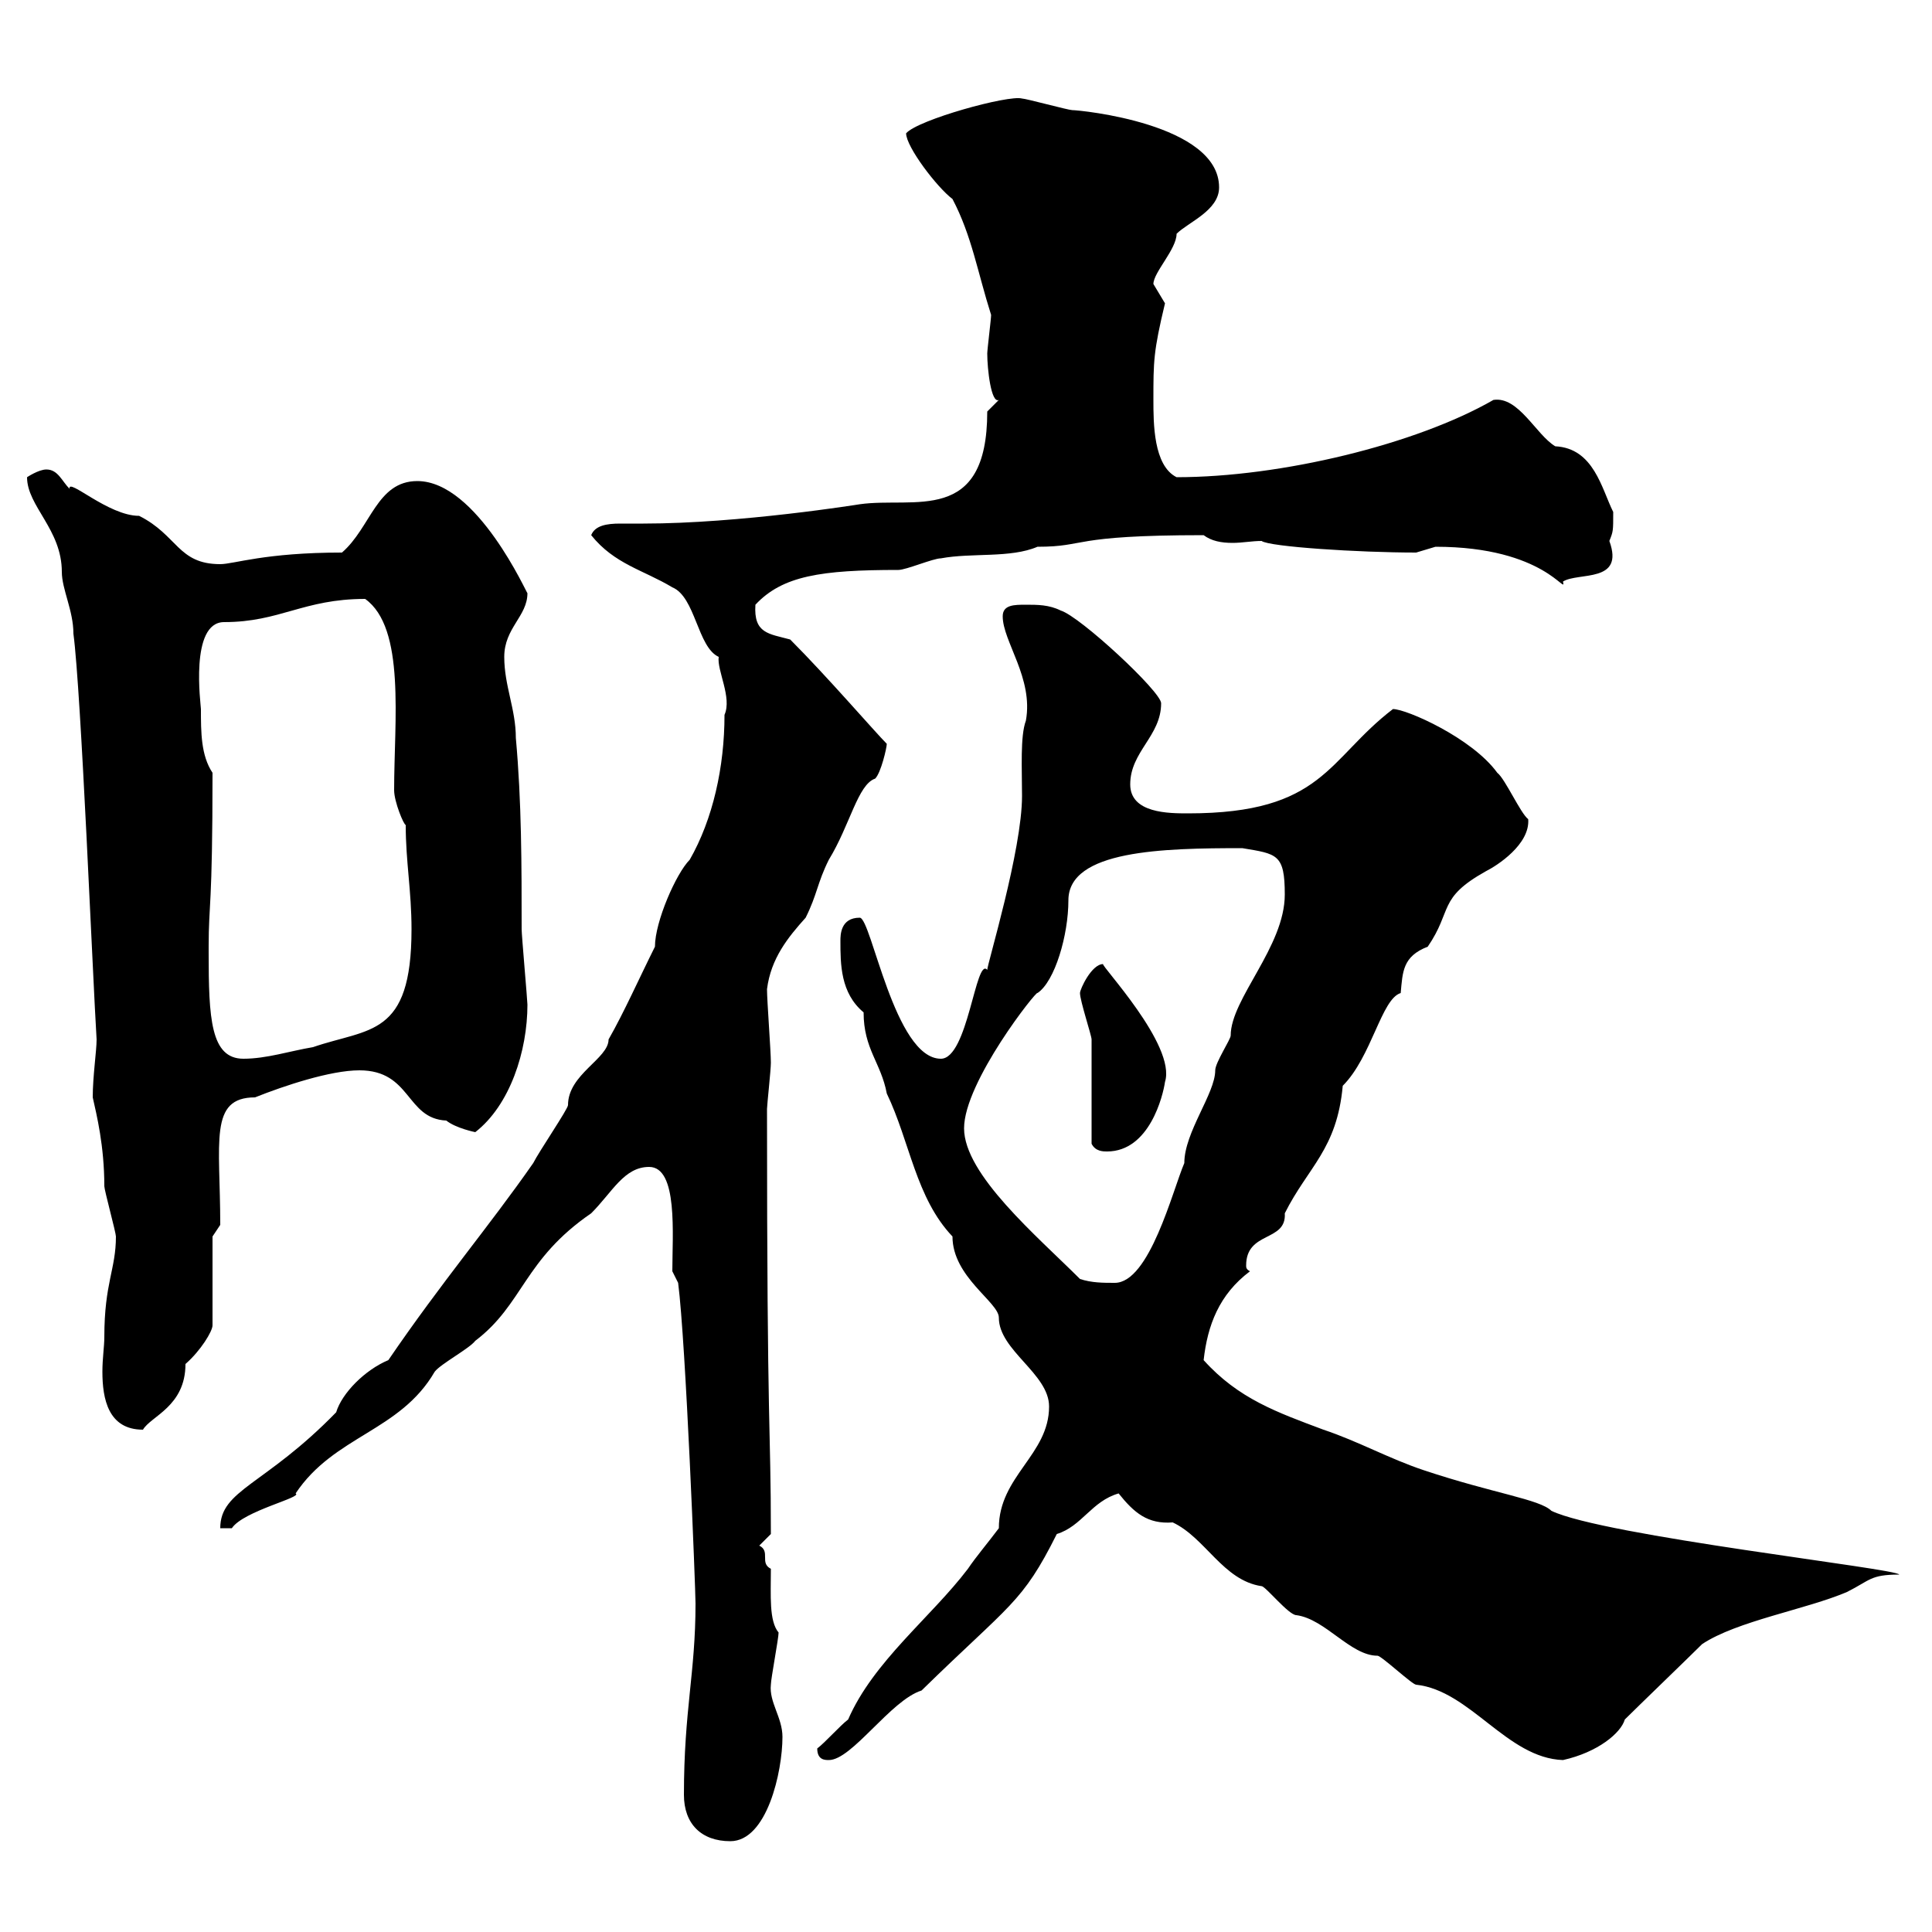 <svg xmlns="http://www.w3.org/2000/svg" xmlns:xlink="http://www.w3.org/1999/xlink" width="300" height="300"><path d="M106.20 278.70C106.20 283.20 108.90 285.90 113.40 285.90C119.10 285.90 121.50 275.10 121.50 269.70C121.50 266.70 119.40 264.30 119.70 261.60C119.70 260.70 120.90 254.40 120.90 253.50C119.40 251.70 119.70 247.80 119.70 243.60C117.90 242.70 119.70 240.90 117.90 240L119.70 238.20C119.70 220.80 119.10 224.10 119.10 172.20C119.10 171.60 119.70 166.20 119.70 165C119.70 163.20 119.10 155.40 119.10 153.60C119.70 148.80 122.40 145.50 125.10 142.50C126.90 138.90 126.90 137.10 128.70 133.50C132 128.10 133.20 121.80 135.90 120.90C136.80 120 137.70 116.10 137.70 115.50C135.90 113.70 128.40 105 122.70 99.30C119.40 98.40 117 98.40 117.30 93.90C121.50 89.40 127.50 88.50 139.50 88.50C140.70 88.50 144.90 86.70 146.10 86.70C150.90 85.80 156.90 86.70 161.10 84.90C168.90 84.90 165.90 83.10 186.90 83.10C188.10 84 189.60 84.30 191.40 84.30C192.90 84.30 194.40 84 195.90 84C197.10 84.90 210.90 85.80 219.90 85.80C219.90 85.80 222.90 84.90 222.90 84.90C240 84.90 243.30 92.70 242.70 90.30C245.10 88.80 252.30 90.60 249.90 84C250.50 82.50 250.50 82.50 250.50 79.50C248.70 75.90 247.50 69.60 241.50 69.30C238.50 67.50 235.80 61.50 231.90 62.10C219.90 69 198.90 74.10 182.70 74.10C179.10 72.30 179.10 65.70 179.10 62.10C179.10 56.10 179.10 54.60 180.90 47.10C180.90 47.10 179.10 44.10 179.10 44.10C179.10 42.30 182.70 38.70 182.70 36.30C184.50 34.50 189.30 32.70 189.30 29.10C189.30 19.20 167.70 17.10 166.50 17.10C165.90 17.10 159.30 15.30 158.70 15.30C156.60 14.70 142.50 18.60 140.70 20.70C140.70 22.80 145.50 29.10 147.90 30.90C150.90 36.60 151.80 42.30 153.90 48.90C153.90 49.50 153.30 54.30 153.30 54.90C153.30 57.30 153.90 62.70 155.10 62.10L153.30 63.90C153.30 81.60 141.90 77.10 133.50 78.30C133.50 78.30 114.90 81.30 99.90 81.30C99.30 81.30 97.80 81.30 96.30 81.30C94.20 81.30 92.40 81.60 91.80 83.10C95.40 87.60 99.90 88.50 104.40 91.20C108 92.70 108.30 100.50 111.60 102C111.30 104.10 113.70 108.30 112.50 111C112.50 119.10 110.70 127.20 107.10 133.50C105 135.60 101.70 143.10 101.70 147C99.30 151.80 96.90 157.20 94.50 161.40C94.50 164.40 88.20 166.80 88.20 171.60C88.20 172.20 83.70 178.80 82.80 180.60C75.90 190.50 68.70 198.90 60.30 211.20C56.70 212.70 53.10 216.30 52.20 219.30C41.10 230.70 34.20 231.30 34.20 237.30L36 237.30C37.80 234.60 47.10 232.50 45.90 231.90C51.90 222.90 62.10 222.30 67.50 213C68.40 211.80 72.90 209.40 73.80 208.20C81.30 202.50 81.30 195.60 91.80 188.40C95.10 185.10 96.90 181.20 100.80 181.20C105.30 181.20 104.40 191.70 104.40 197.40L105.30 199.20C106.50 208.50 108 246.90 108 249C108 259.80 106.20 265.50 106.20 278.70ZM126.90 271.50C126.90 273.30 128.10 273.30 128.70 273.30C132.30 273.30 138.30 264 143.10 262.50C156.90 249 158.70 249 164.10 238.20C168 237 169.50 233.10 173.70 231.90C176.10 234.90 178.20 236.70 182.10 236.40C187.20 238.80 189.90 245.40 195.90 246.30C196.50 246.30 200.10 250.80 201.30 250.80C205.80 251.40 209.70 257.10 213.90 257.10C214.50 257.10 219.30 261.60 219.90 261.60C228.30 262.50 234 273 242.70 273.30C248.10 272.10 251.70 269.10 252.30 267C254.10 265.20 262.50 257.10 264.30 255.30C269.70 251.70 280.50 249.90 286.80 247.20C290.40 245.40 290.40 244.50 294.90 244.50C294.90 243.60 249 238.50 240.90 234.60C239.10 232.80 231.90 231.90 221.10 228.30C215.70 226.50 210.90 223.80 205.50 222C198.30 219.30 192.30 217.20 186.90 211.20C187.50 205.80 189.30 201 194.10 197.40C193.50 197.10 193.50 196.80 193.50 196.50C193.50 191.10 199.80 192.90 199.50 188.40C203.10 181.20 207.60 178.50 208.50 168.60C213 164.10 214.50 155.10 217.50 154.20C217.80 150.90 217.80 148.50 221.70 147C225.60 141.30 223.20 139.50 230.70 135.30C232.50 134.40 237.60 131.10 237.30 127.20C236.10 126.30 233.70 120.90 232.50 120C228.60 114.60 218.40 110.10 216.30 110.10C206.10 117.90 205.50 126.30 184.50 126.30C181.50 126.30 175.50 126.30 175.50 121.80C175.50 116.70 180.30 114.30 180.30 109.20C180.30 107.40 167.70 95.70 164.70 94.80C162.90 93.90 161.10 93.90 159.30 93.90C157.50 93.90 155.70 93.90 155.70 95.70C155.70 99.60 160.50 105.30 159.30 111.90C158.40 114.30 158.70 119.40 158.70 123.60C158.70 132 153.30 149.70 153.30 150.60C151.50 148.50 150.30 164.40 146.10 164.40C138.90 164.40 135.30 142.50 133.50 142.50C130.50 142.50 130.50 145.20 130.50 146.10C130.50 149.70 130.50 154.20 134.10 157.20C134.10 162.90 136.80 165 137.70 169.80C141.30 177.30 142.20 186 147.90 192C147.90 198.30 155.10 202.20 155.10 204.60C155.10 209.70 162.90 213.30 162.90 218.40C162.90 225.90 155.10 229.20 155.10 237.30C153.30 239.70 151.50 241.80 150.30 243.60C144.60 251.10 135.60 258 131.70 267C130.50 267.90 128.10 270.60 126.90 271.50ZM16.20 207.60C16.20 209.10 15.90 210.90 15.90 213C15.90 217.20 16.80 222 22.20 222C23.40 219.90 28.80 218.40 28.80 211.80C31.20 209.70 33 206.70 33 205.80L33 192L34.20 190.20C34.20 177.30 32.40 170.40 39.60 170.40C44.10 168.60 51.30 166.20 55.80 166.20C63.90 166.20 63 173.70 69.30 174C70.80 175.20 73.80 175.80 73.80 175.80C79.20 171.60 81.90 163.20 81.90 156C81.90 155.40 81 145.20 81 144.30C81 134.40 81 124.50 80.10 114.60C80.10 110.10 78.30 106.50 78.30 102C78.30 97.50 81.90 95.70 81.90 92.10C81.90 92.40 74.10 74.70 64.80 74.70C58.50 74.70 57.60 81.90 53.10 85.80C41.10 85.80 36.30 87.60 34.20 87.60C27.60 87.60 27.60 83.10 21.60 80.10C16.80 80.10 10.50 74.10 10.80 75.90C9.60 74.70 9 72.90 7.20 72.90C6 72.90 4.20 74.10 4.20 74.10C4.20 78.60 9.60 82.20 9.60 88.80C9.60 91.50 11.40 94.80 11.40 98.40C12.60 107.40 14.40 151.80 15 161.40C15 163.20 14.40 167.10 14.40 170.40C15 173.10 16.20 177.90 16.20 184.20C16.20 184.80 18 191.40 18 192C18 197.10 16.20 199.20 16.20 207.60ZM167.70 198.60C161.10 192 149.70 182.40 149.70 175.20C149.70 168 161.10 153.60 161.10 154.20C163.80 152.40 165.90 145.20 165.90 139.80C165.90 132 180.60 131.70 192.90 131.70C198.30 132.60 199.50 132.60 199.50 138.90C199.50 147 191.10 155.10 191.10 160.80C191.10 161.40 188.70 165 188.70 166.20C188.70 169.80 183.90 175.80 183.90 180.60C182.10 184.80 178.50 199.20 173.10 199.20C171.30 199.20 169.50 199.20 167.70 198.60ZM169.50 177.60C170.10 178.80 171.30 178.80 171.90 178.80C178.50 178.80 180.60 170.10 180.90 168C182.70 162.30 170.70 149.70 171.30 149.70C169.50 149.70 167.70 153.60 167.70 154.20C167.70 155.40 169.50 160.80 169.50 161.40C169.50 164.40 169.50 175.20 169.50 177.60ZM32.40 147.90C32.40 147.90 32.40 147 32.40 147C32.40 140.10 33 141.30 33 120C31.20 117.30 31.20 113.70 31.20 110.10C31.20 109.50 29.40 96.60 34.80 96.60C43.50 96.60 47.10 93 56.70 93C63 97.50 61.20 111.90 61.20 122.70C61.20 124.50 62.70 128.10 63 128.10C63 133.80 63.90 138.30 63.90 144.30C63.90 161.10 57.30 159.60 48.60 162.60C45 163.20 41.40 164.40 37.80 164.40C32.70 164.40 32.40 158.10 32.40 147.90Z"/></svg>
